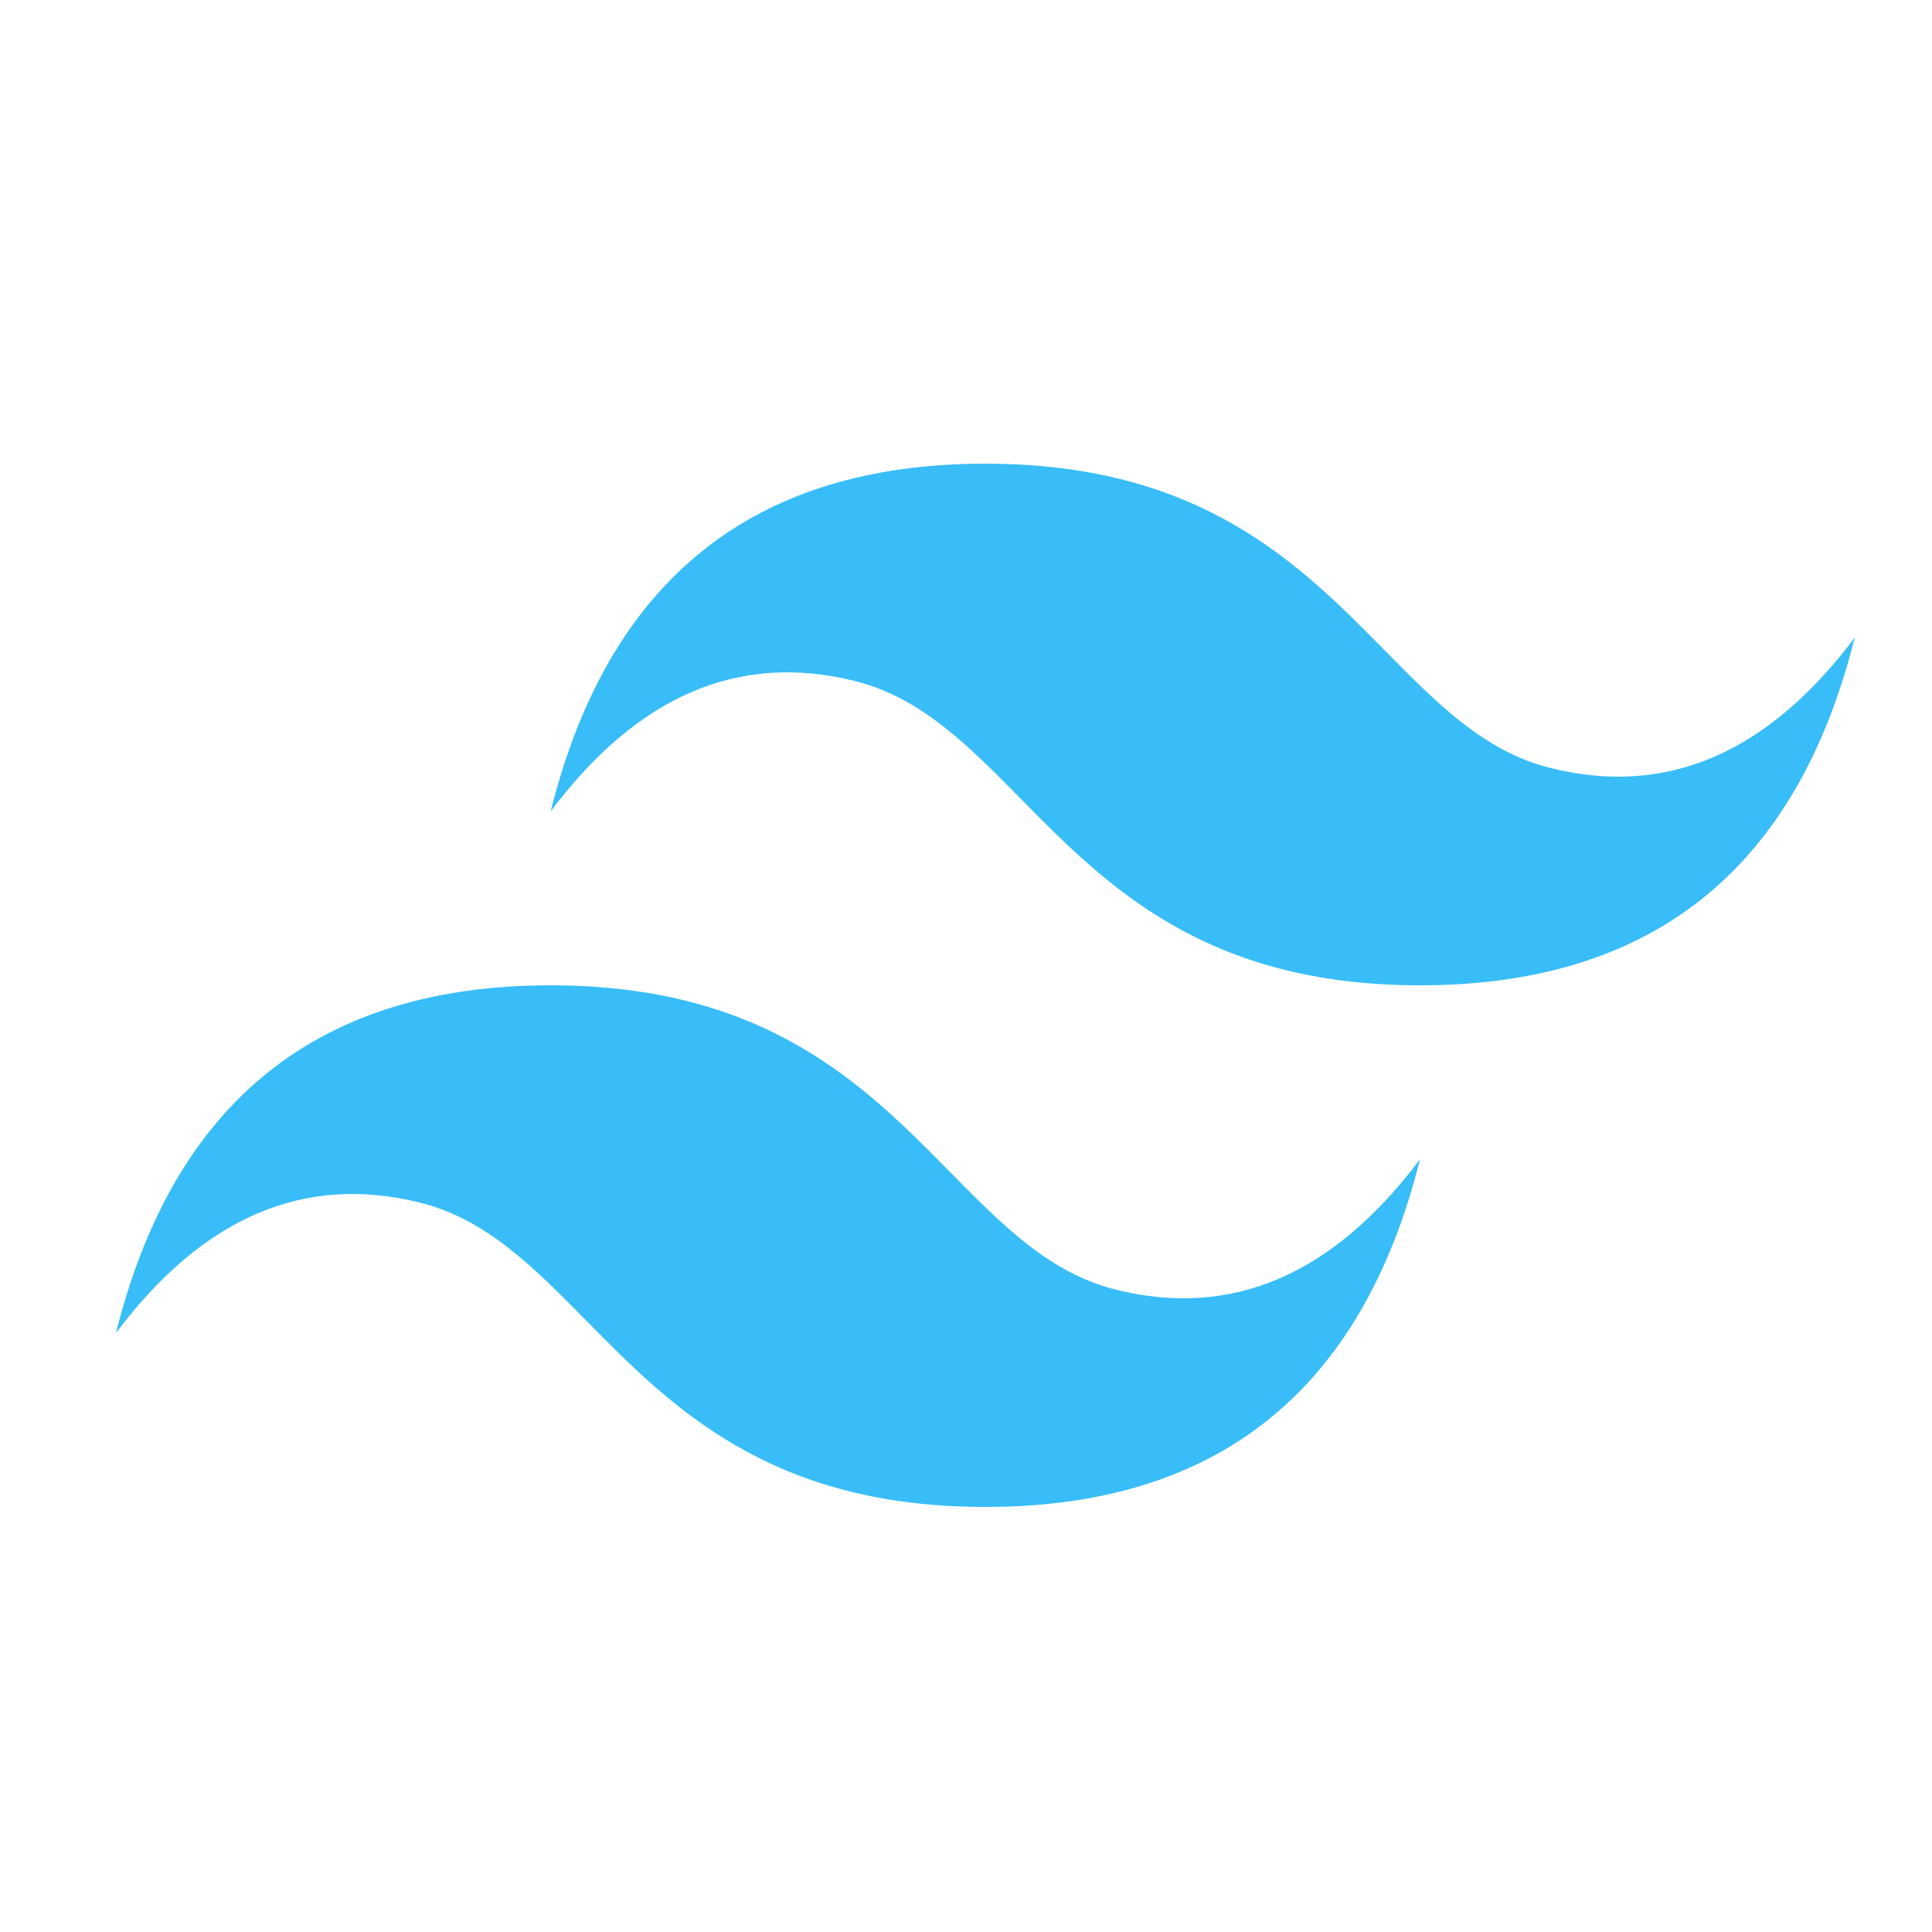 <svg width="50" height="50" viewBox="0 0 50 50" fill="none" xmlns="http://www.w3.org/2000/svg">
<path fill-rule="evenodd" clip-rule="evenodd" d="M25.5 12C19.5 12 15.75 15 14.25 21C16.5 18 19.125 16.875 22.125 17.625C23.837 18.052 25.06 19.295 26.414 20.669C28.62 22.908 31.173 25.5 36.75 25.5C42.75 25.5 46.5 22.5 48 16.5C45.75 19.5 43.125 20.625 40.125 19.875C38.413 19.448 37.19 18.205 35.836 16.831C33.63 14.592 31.077 12 25.5 12ZM14.25 25.5C8.25 25.5 4.5 28.5 3 34.5C5.25 31.5 7.875 30.375 10.875 31.125C12.587 31.553 13.81 32.795 15.164 34.169C17.37 36.408 19.923 39 25.5 39C31.5 39 35.25 36 36.75 30C34.5 33 31.875 34.125 28.875 33.375C27.163 32.947 25.94 31.705 24.586 30.331C22.38 28.092 19.827 25.5 14.25 25.5Z" fill="#38BDF8"/>
</svg>
